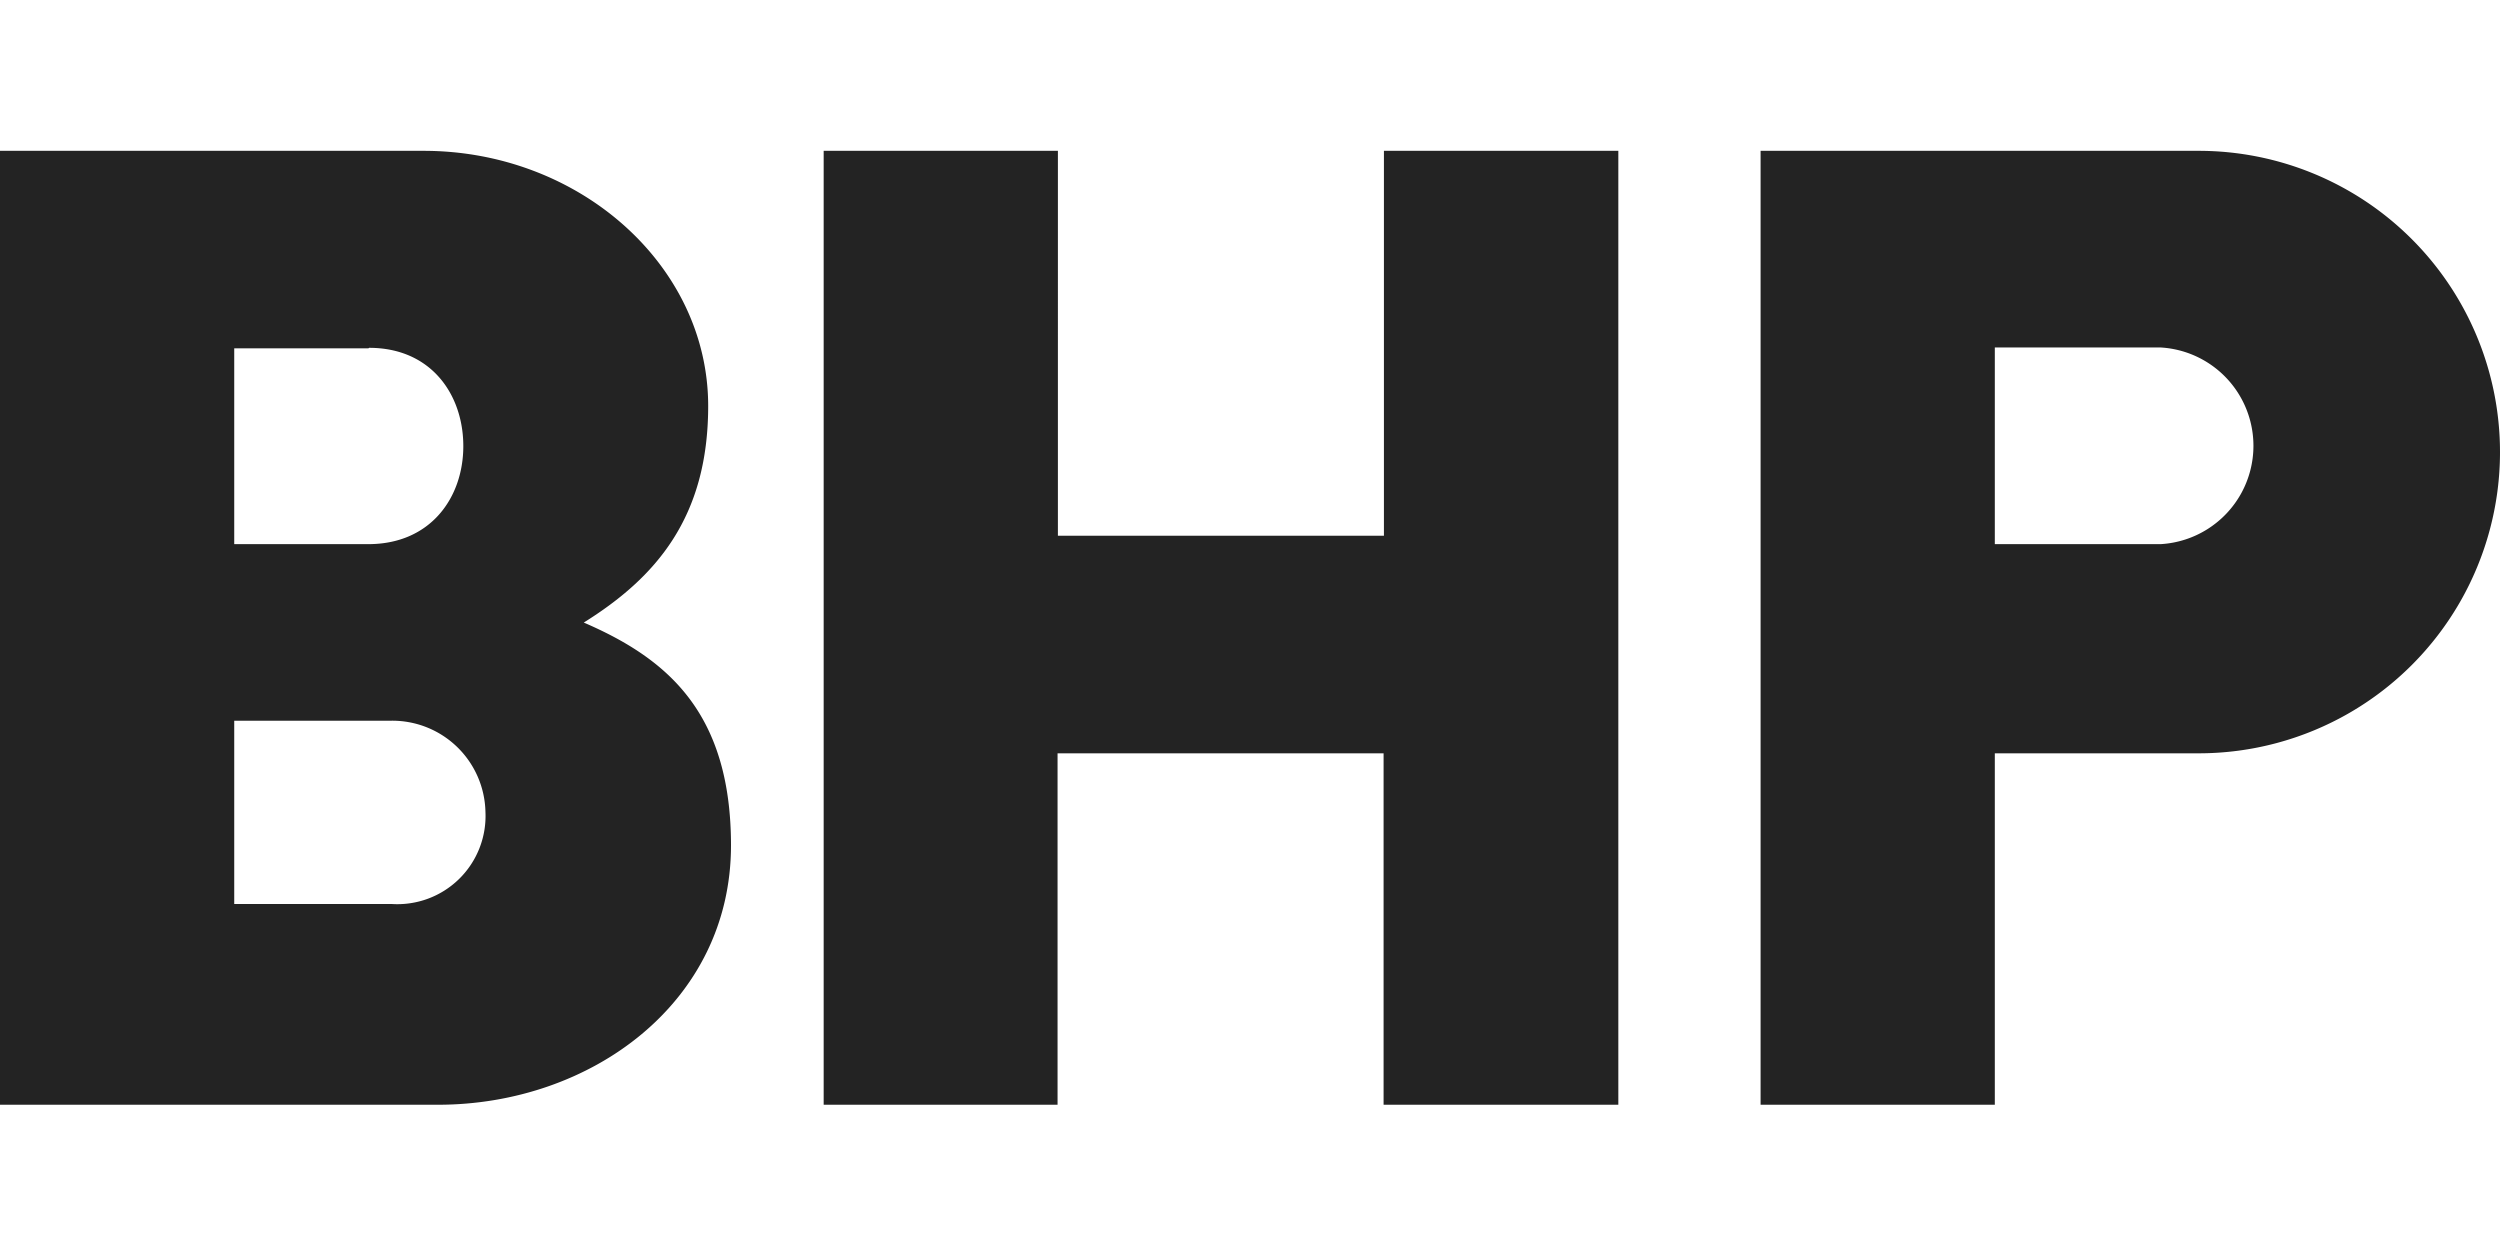 <?xml version="1.0" encoding="UTF-8"?> <svg xmlns="http://www.w3.org/2000/svg" width="145.69" height="73.17" viewBox="0 0 145.69 73.17"><path d="M145.69,26.34A17.56,17.56,0,0,1,128.13,43.9H116.25V64.38H102.6V8.79h25.53a17.56,17.56,0,0,1,17.56,17.55m-19.77-6.09h-9.67V31.71h9.67a5.74,5.74,0,0,0,0-11.46M80.65,8.79V31.22h-19V8.79H48V64.38H61.63V43.9h19V64.38H94.31V8.79ZM42.6,49.26c0,9.18-8.18,15.12-17.07,15.12H0V8.79H24.69c9.06,0,16.58,6.66,16.58,14.87,0,6.5-3.05,10-7.25,12.62,4.86,2.1,8.58,5.23,8.58,13M22.8,42H13.65V52.68H22.8a5.14,5.14,0,0,0,5.49-5.37A5.43,5.43,0,0,0,22.8,42m-1.33-21.7H13.65V31.71h7.82C25.09,31.71,27,29,27,26s-1.87-5.73-5.49-5.73" fill="#232323"></path></svg> 